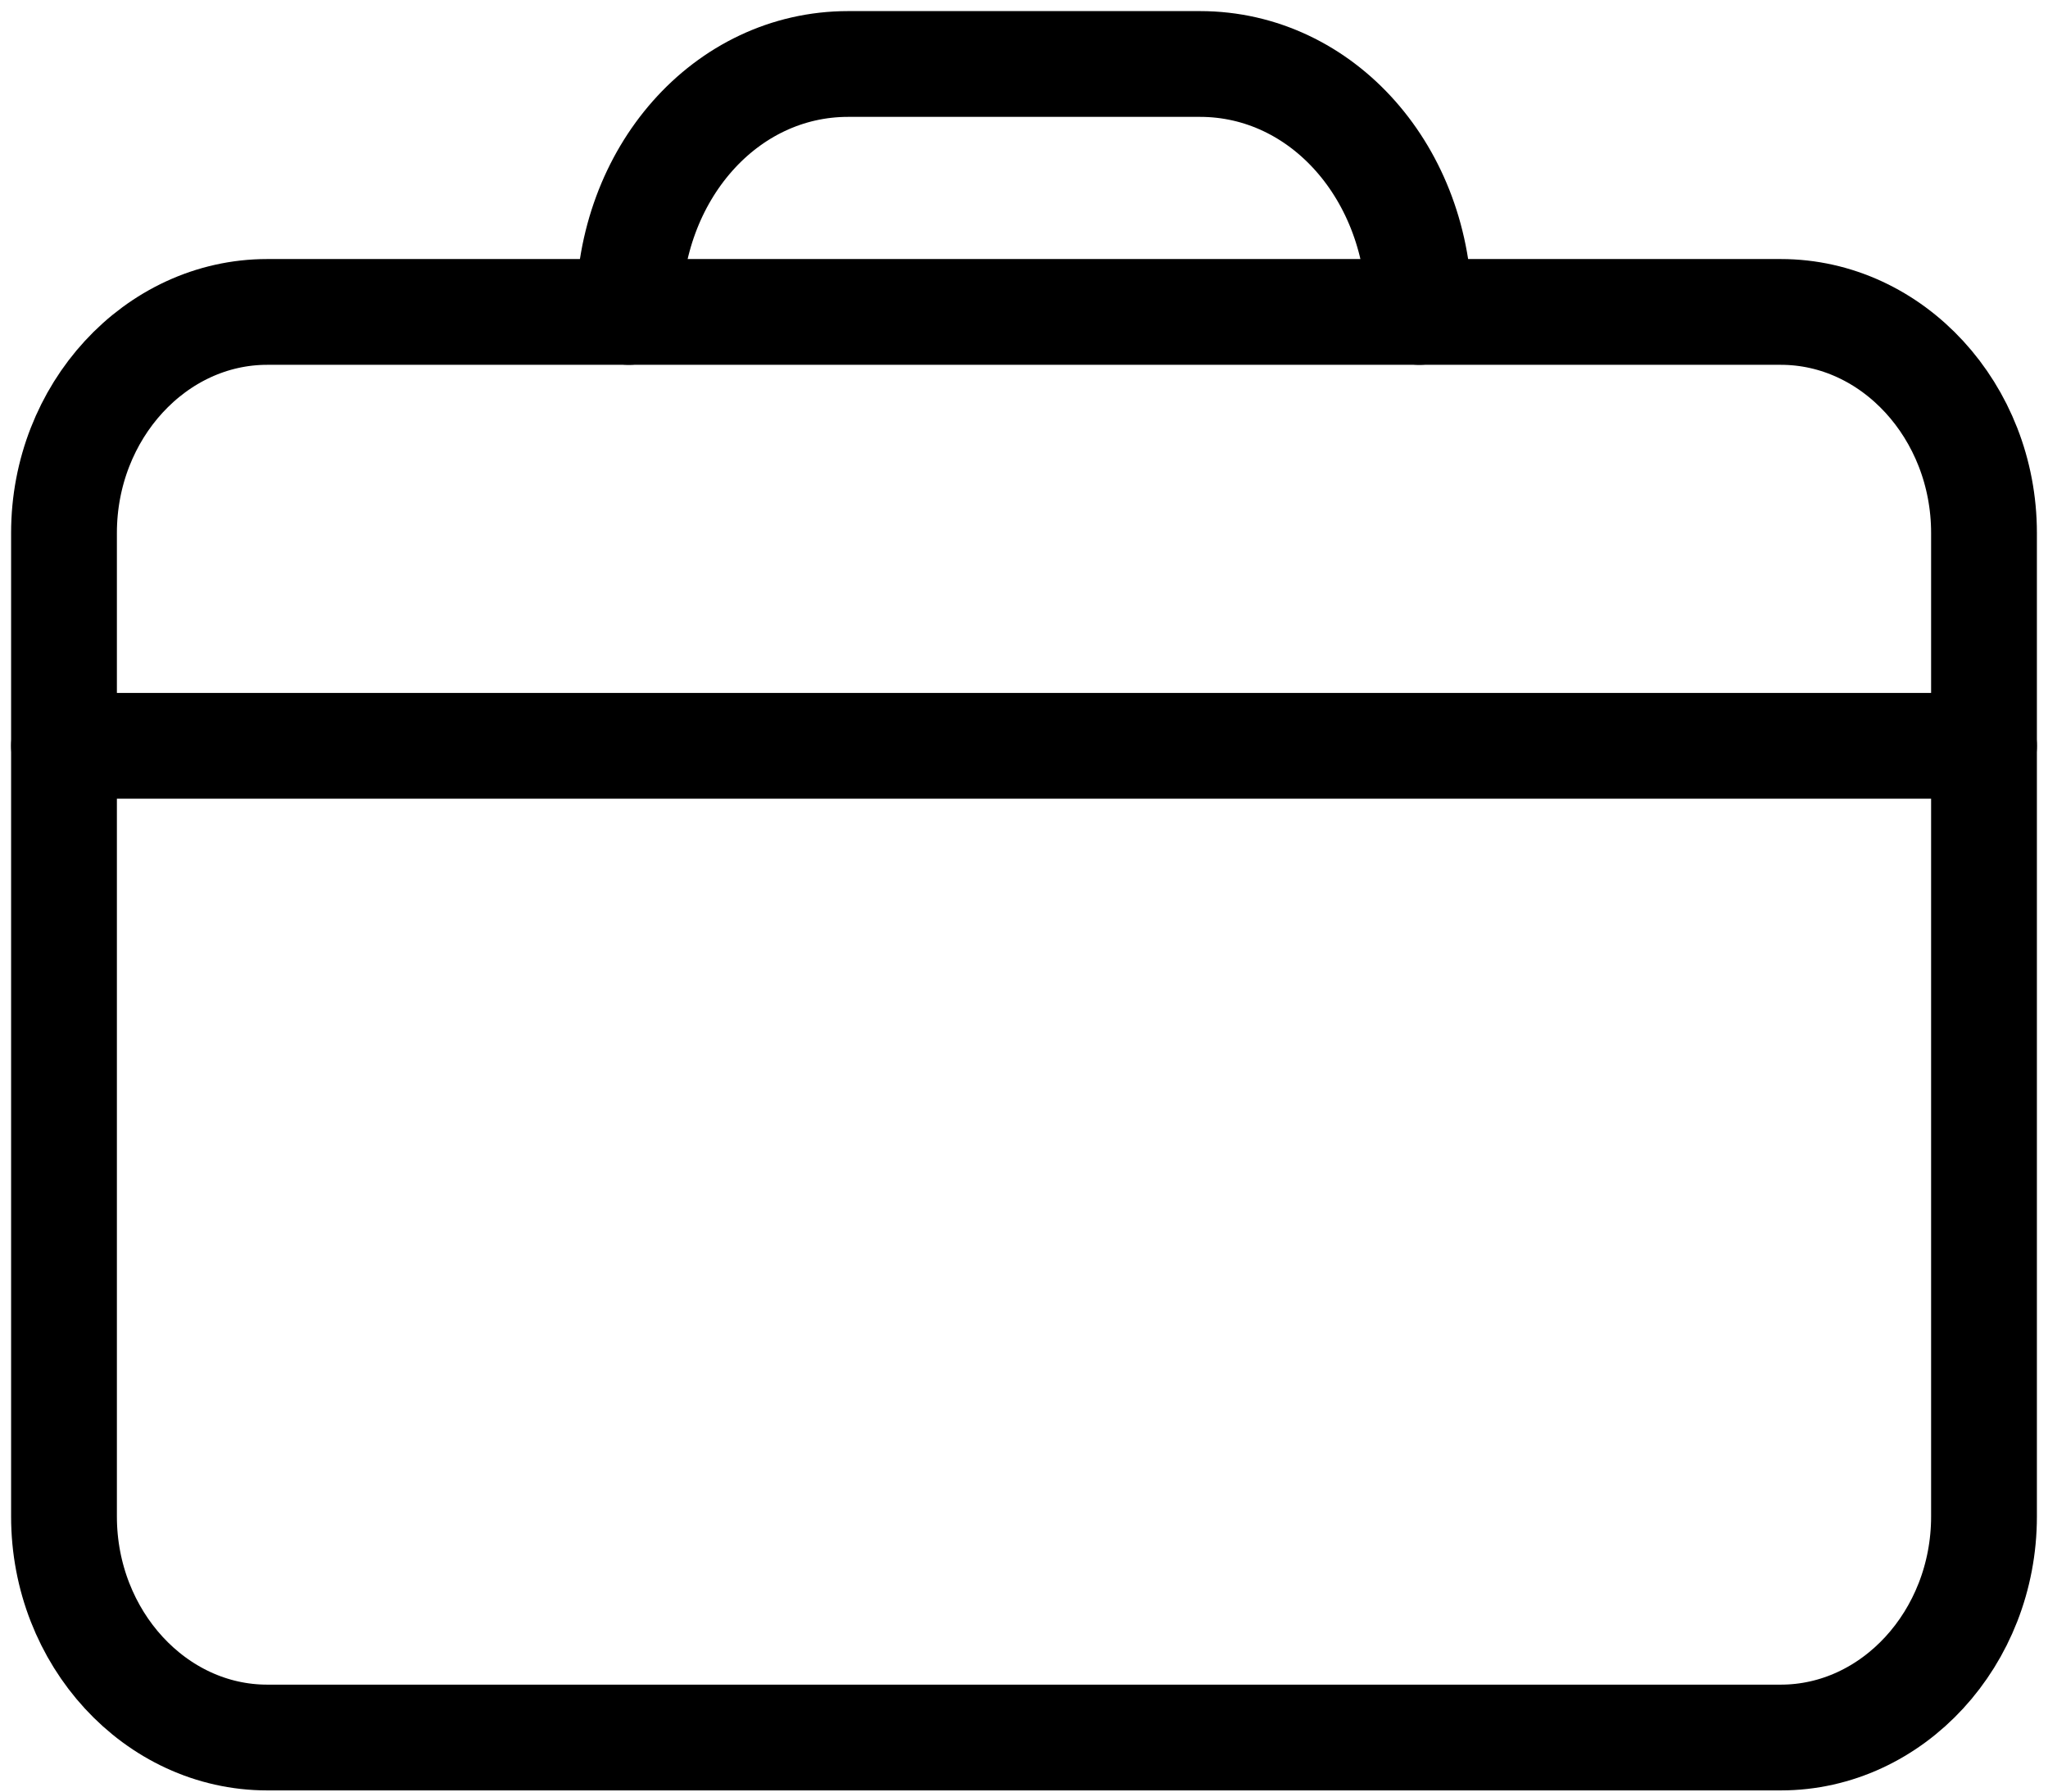<svg width="32" height="28" viewBox="0 0 32 28" fill="none" xmlns="http://www.w3.org/2000/svg">
<path d="M27.825 27.155H4.175C2.429 27.155 1 25.601 1 23.701V8.329C1 6.429 2.429 4.875 4.175 4.875H27.825C29.571 4.875 31 6.429 31 8.329V23.701C31 25.601 29.571 27.155 27.825 27.155Z" stroke="black" stroke-width="1.653" stroke-miterlimit="10" stroke-linecap="round" stroke-linejoin="round"/>
<path d="M1 11.656H31" stroke="black" stroke-width="1.653" stroke-miterlimit="10" stroke-linecap="round" stroke-linejoin="round"/>
<path d="M22.177 4.875C22.177 2.712 20.662 1 18.75 1H13.251C11.338 1 9.824 2.712 9.824 4.875" stroke="black" stroke-width="1.653" stroke-miterlimit="10" stroke-linecap="round" stroke-linejoin="round"/>
</svg>
